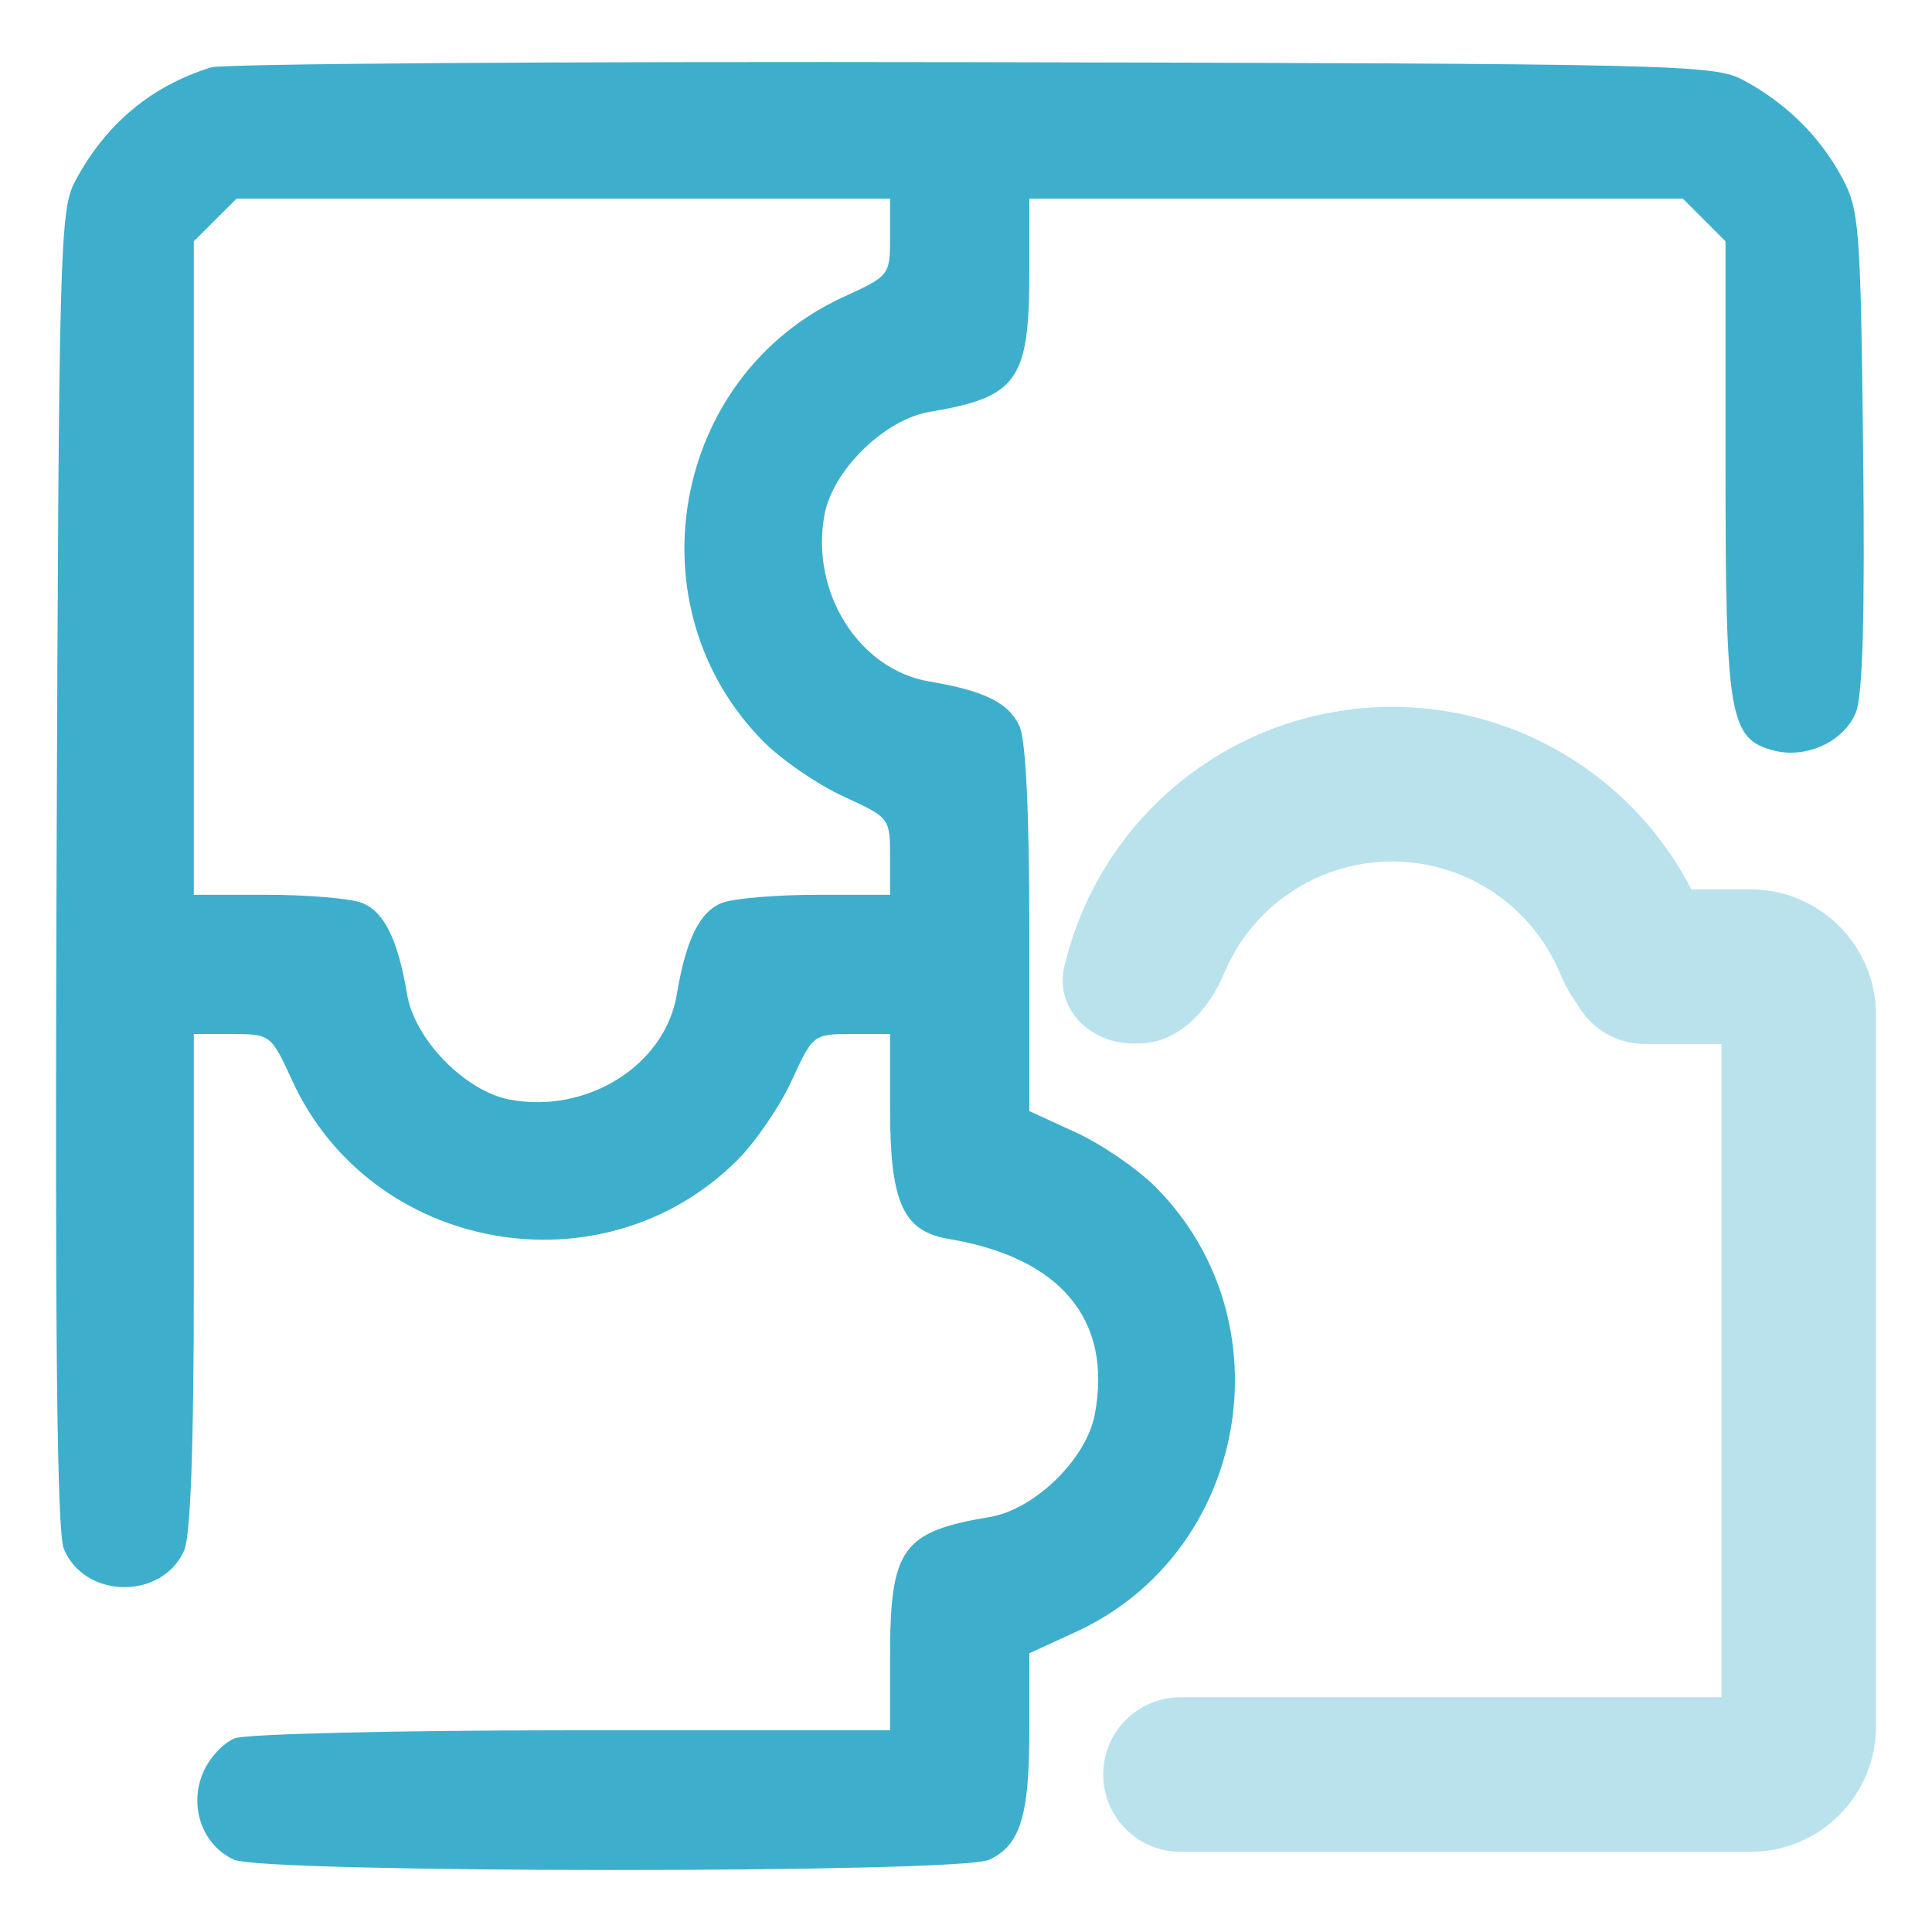 <svg width="40" height="40" viewBox="0 0 40 40" fill="none" xmlns="http://www.w3.org/2000/svg">
<path fill-rule="evenodd" clip-rule="evenodd" d="M4.372 1.395C3.13 1.778 2.186 2.568 1.556 3.751C1.238 4.348 1.218 5.112 1.171 17.983C1.136 27.646 1.179 31.723 1.321 32.067C1.751 33.104 3.344 33.131 3.81 32.109C3.946 31.811 4.013 29.962 4.013 26.536V21.409H4.811C5.599 21.409 5.613 21.42 6.049 22.371C7.683 25.941 12.487 26.798 15.269 24.016C15.645 23.64 16.15 22.9 16.392 22.371C16.828 21.42 16.841 21.409 17.63 21.409H18.428V22.95C18.428 24.899 18.694 25.491 19.644 25.651C21.964 26.04 23.034 27.326 22.667 29.283C22.494 30.206 21.422 31.253 20.491 31.408C18.675 31.711 18.428 32.058 18.428 34.301V35.824H11.863C8.252 35.824 5.103 35.898 4.864 35.989C4.625 36.08 4.326 36.404 4.2 36.71C3.908 37.412 4.194 38.207 4.845 38.503C5.464 38.785 19.853 38.789 20.472 38.507C21.122 38.21 21.311 37.608 21.311 35.828V34.229L22.272 33.788C25.842 32.154 26.699 27.35 23.917 24.568C23.541 24.192 22.801 23.687 22.272 23.445L21.311 23.004V19.242C21.311 16.83 21.238 15.32 21.107 15.033C20.888 14.553 20.376 14.299 19.247 14.111C17.782 13.866 16.77 12.258 17.071 10.652C17.244 9.73 18.317 8.682 19.247 8.527C21.063 8.225 21.311 7.878 21.311 5.635V4.112H28.076H34.841L35.283 4.554L35.725 4.996V9.698C35.725 14.848 35.805 15.308 36.738 15.542C37.406 15.71 38.176 15.35 38.423 14.754C38.566 14.409 38.613 12.737 38.574 9.319C38.521 4.661 38.496 4.341 38.129 3.661C37.674 2.818 36.968 2.125 36.086 1.655C35.486 1.335 34.703 1.317 20.14 1.287C11.716 1.27 4.621 1.318 4.372 1.395ZM18.428 4.909C18.428 5.698 18.417 5.712 17.466 6.147C13.896 7.781 13.039 12.585 15.821 15.367C16.197 15.743 16.937 16.249 17.466 16.491C18.417 16.926 18.428 16.94 18.428 17.729V18.526H16.908C16.072 18.526 15.193 18.601 14.954 18.691C14.489 18.868 14.203 19.446 14.012 20.59C13.768 22.055 12.159 23.067 10.554 22.766C9.631 22.593 8.584 21.52 8.429 20.59C8.238 19.446 7.951 18.868 7.487 18.691C7.248 18.601 6.369 18.526 5.533 18.526H4.013V11.761V4.996L4.455 4.554L4.898 4.112H11.663H18.428V4.909Z" fill="#3DAFCC"/>
<path d="M27.379 18.122C27.836 17.933 28.326 17.835 28.821 17.835C29.316 17.835 29.806 17.933 30.264 18.122C30.721 18.311 31.136 18.589 31.486 18.939C31.836 19.289 32.114 19.704 32.303 20.162C32.394 20.38 32.511 20.593 32.652 20.784C32.924 21.279 33.451 21.614 34.055 21.614H35.641V35.14H24.441C23.557 35.14 22.841 35.856 22.841 36.74C22.841 37.623 23.557 38.34 24.441 38.34H36.241C37.677 38.34 38.841 37.176 38.841 35.74V21.014C38.841 19.578 37.677 18.414 36.241 18.414H35.017C34.688 17.774 34.26 17.187 33.749 16.676C33.102 16.029 32.334 15.516 31.488 15.165C30.643 14.815 29.736 14.635 28.821 14.635C27.906 14.635 27 14.815 26.154 15.165C25.309 15.516 24.54 16.029 23.893 16.676C23.246 17.323 22.733 18.092 22.383 18.937C22.237 19.288 22.121 19.65 22.035 20.018C21.834 20.879 22.568 21.604 23.452 21.604H23.572C24.389 21.604 25.026 20.917 25.339 20.162C25.528 19.704 25.806 19.289 26.156 18.939C26.506 18.589 26.922 18.311 27.379 18.122Z" fill="#B9E2ED"/>
</svg>
